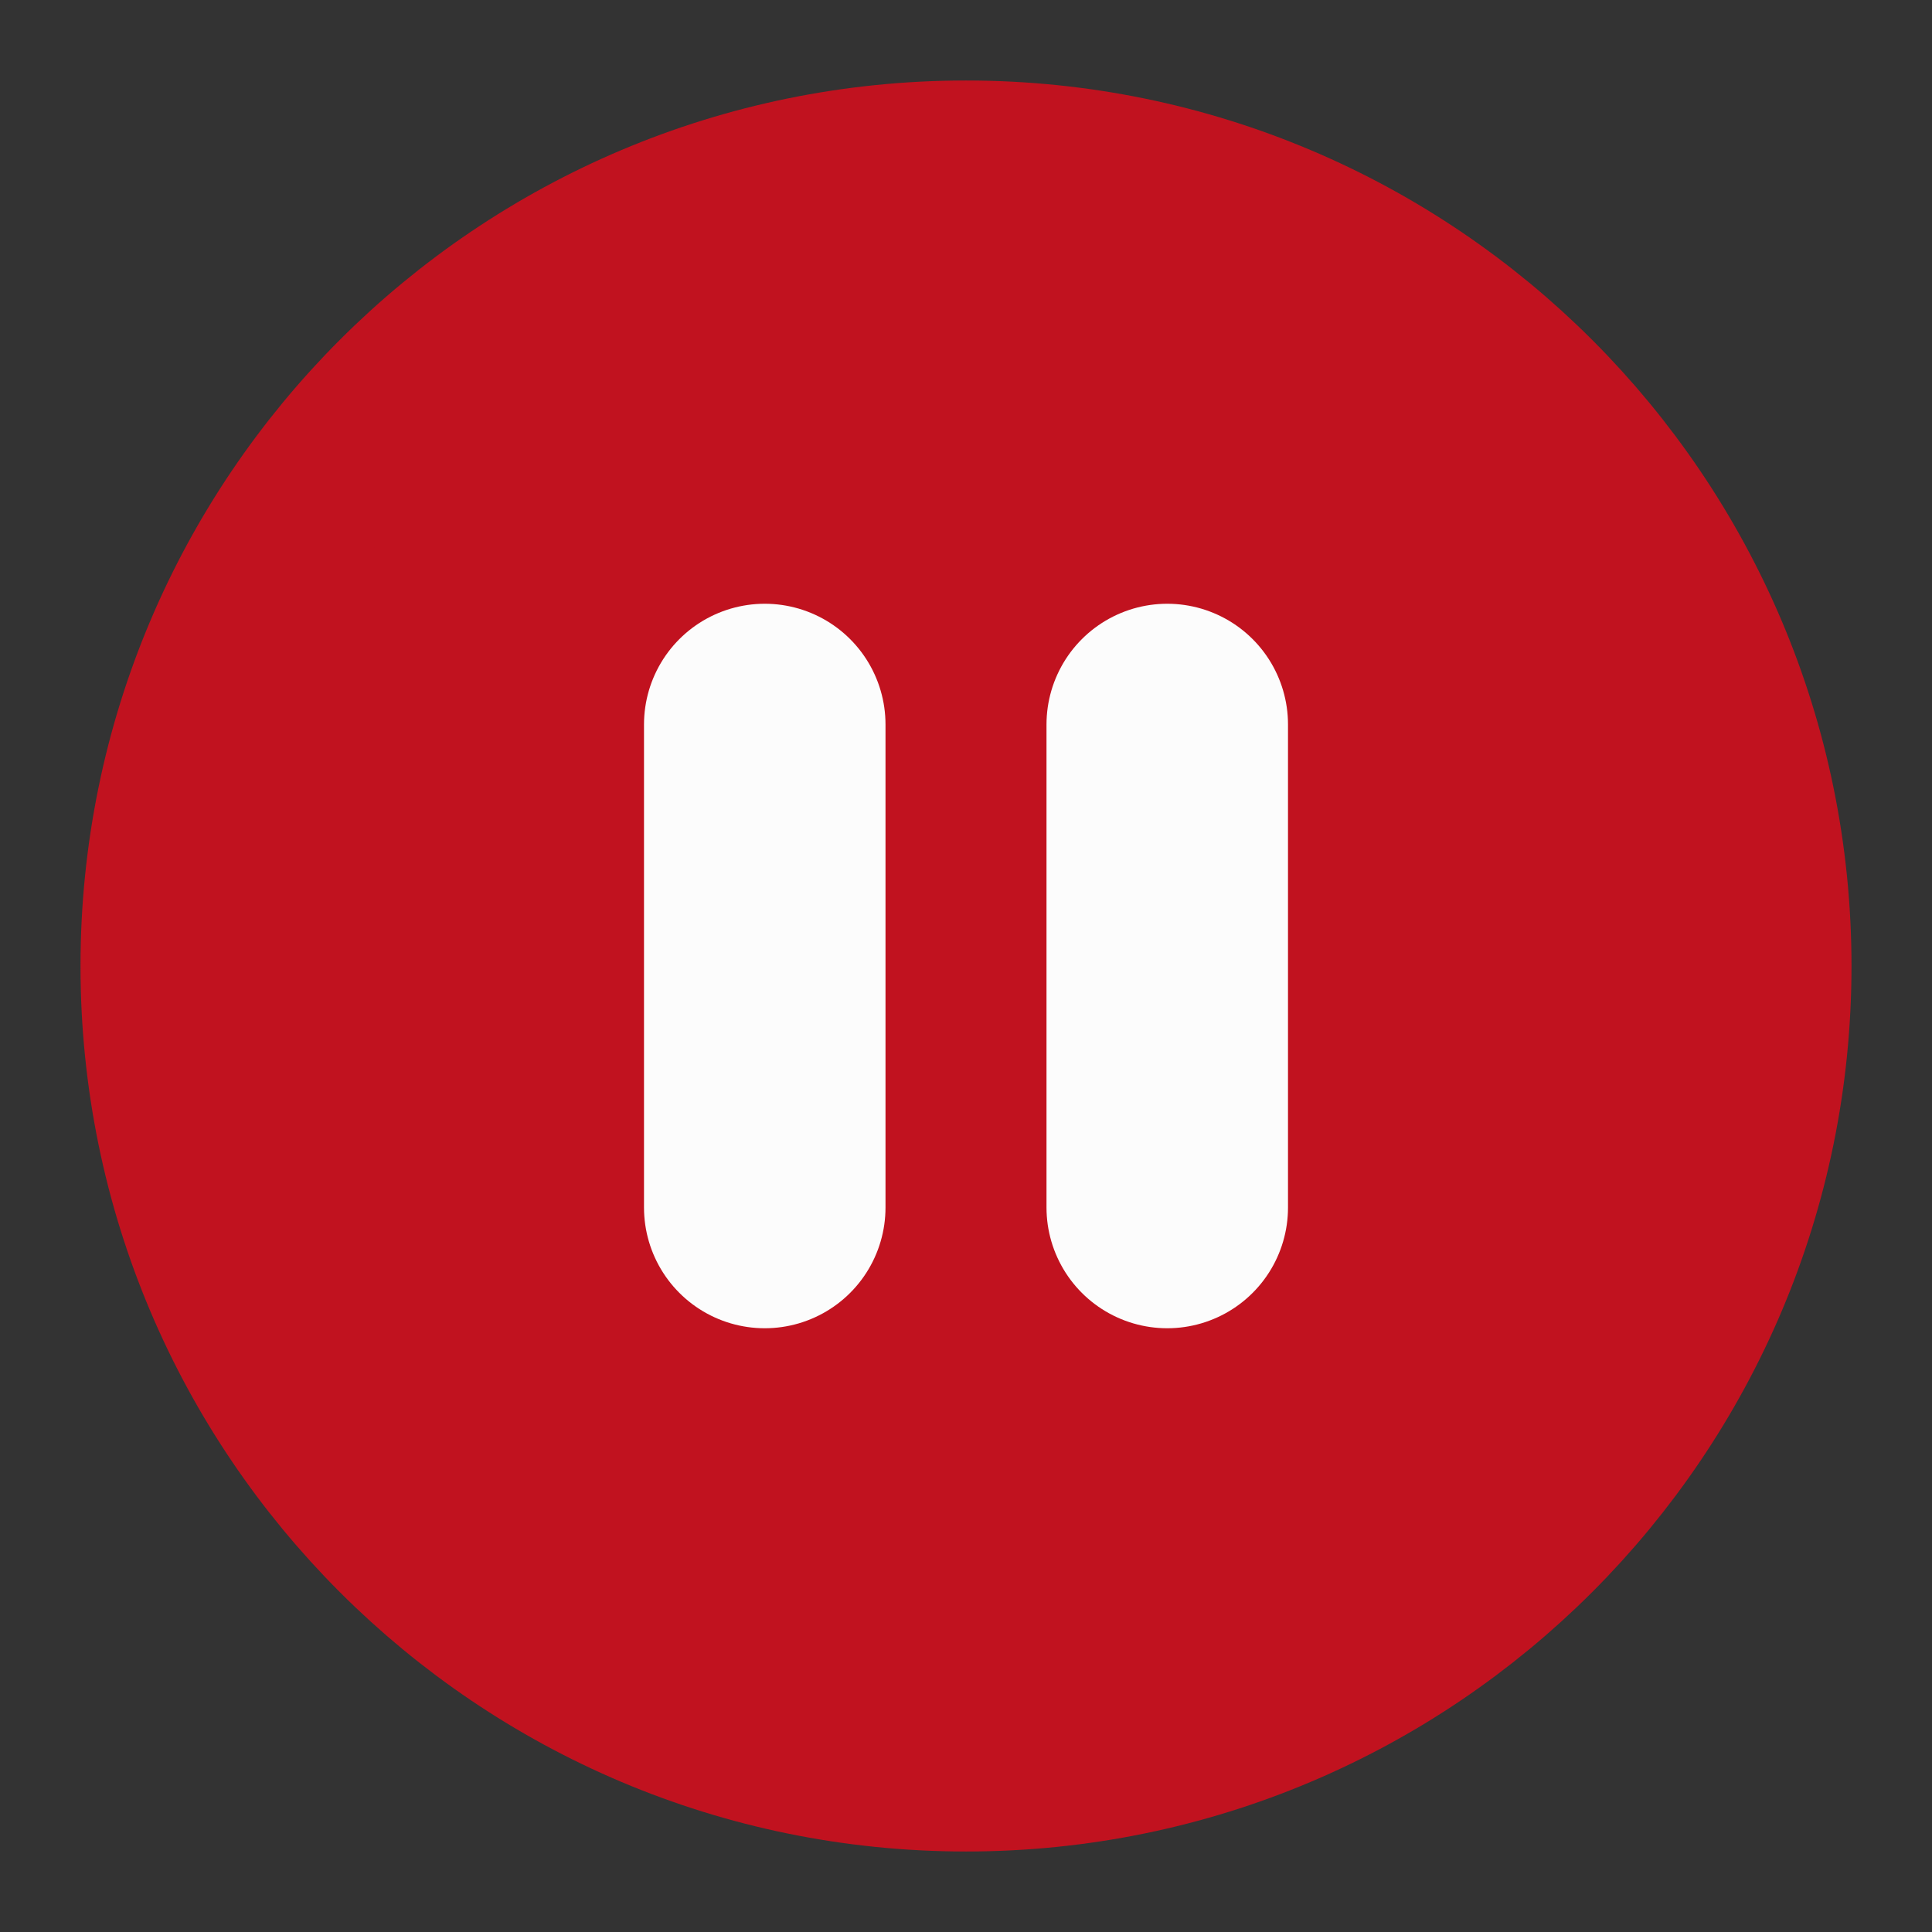 <svg width="48" height="48" viewBox="0 0 48 48" fill="none" xmlns="http://www.w3.org/2000/svg">
<rect x="0" y="0" width="48" height="48" fill="#333333" stroke="none"/>
<path d="M24 44C35.046 44 44 35.046 44 24C44 12.954 35.046 4 24 4C12.954 4 4 12.954 4 24C4 35.046 12.954 44 24 44Z" fill="#C1121F" stroke="#C1121F" stroke-width="4" stroke-linejoin="round"/>
<path d="M19 18V30" stroke="#FCFCFC" stroke-width="6" stroke-linecap="round" stroke-linejoin="round"/>
<path d="M29 18V30" stroke="#FCFCFC" stroke-width="6" stroke-linecap="round" stroke-linejoin="round"/>
</svg>
